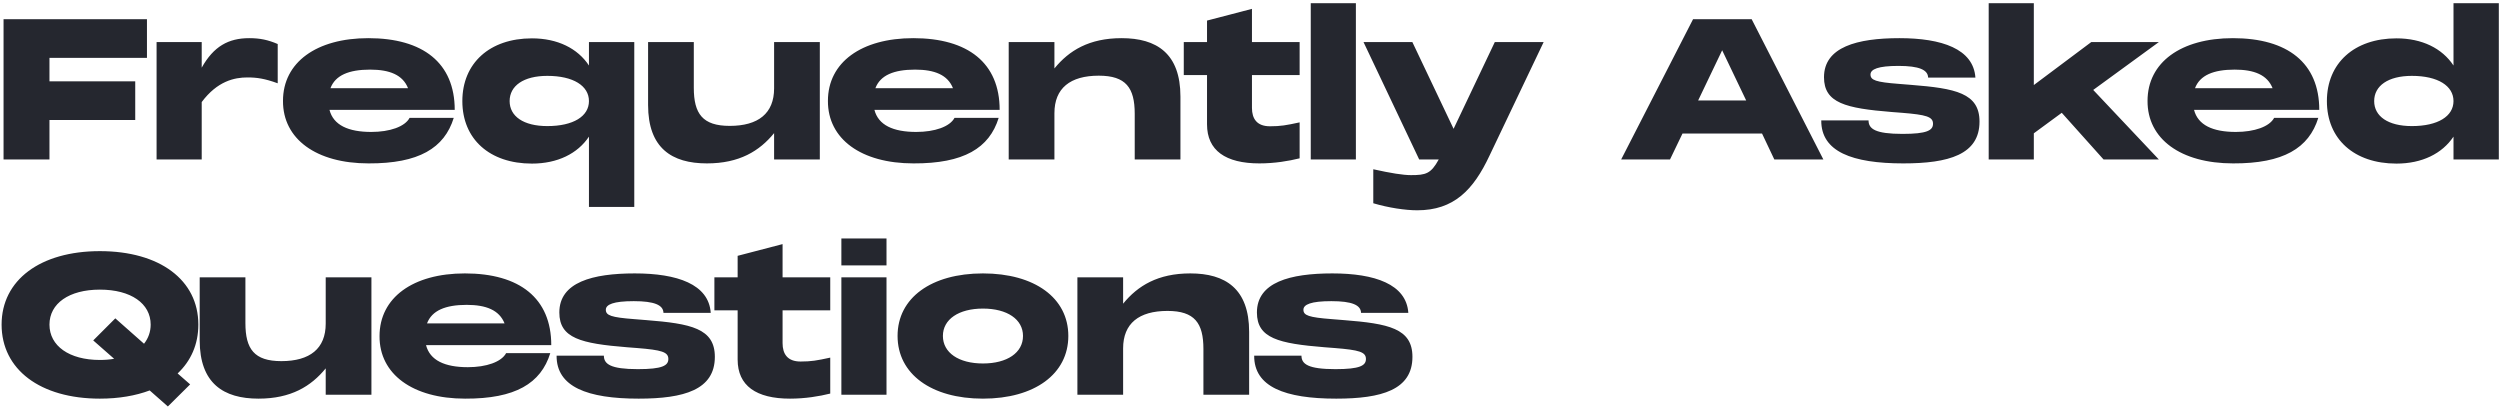 <svg xmlns="http://www.w3.org/2000/svg" width="627" height="102" viewBox="0 0 627 102" fill="none"><path d="M0.891 40V4.818H36.857V14.52H12.406V20.4H33.917V30.102H12.406V40H0.891ZM39.27 40V10.551H50.589V16.97C53.578 11.629 57.302 9.571 62.496 9.571C65.24 9.571 67.249 10.012 69.65 11.041V20.89C66.416 19.714 64.456 19.42 62.055 19.42C58.772 19.42 54.509 20.351 50.589 25.594V40H39.27ZM92.435 40.98C79.303 40.98 70.924 34.855 70.973 25.3C70.973 15.647 79.352 9.571 92.386 9.571C106.106 9.571 114.044 15.794 114.044 27.554H82.635C83.615 31.376 87.339 33.091 93.121 33.091C97.776 33.091 101.549 31.768 102.725 29.563H113.799C111.447 37.158 105.028 41.029 92.435 40.98ZM82.88 22.115H102.333C101.01 18.783 97.727 17.46 92.827 17.46C87.486 17.46 84.105 18.881 82.88 22.115ZM159.077 10.551V51.907H147.709V34.267C144.867 38.53 139.82 41.029 133.401 41.029C122.817 41.029 115.957 34.904 115.957 25.349C115.957 15.843 122.817 9.62 133.401 9.62C139.82 9.62 144.867 12.119 147.709 16.431V10.551H159.077ZM127.815 25.349C127.815 29.171 131.294 31.621 137.272 31.621C143.789 31.621 147.709 29.171 147.709 25.349C147.709 21.527 143.789 19.028 137.272 19.028C131.294 19.028 127.815 21.527 127.815 25.349ZM205.611 10.551V40H194.145V33.385C190.47 37.893 185.423 40.98 177.289 40.98C168.518 40.98 162.54 37.158 162.54 26.329V10.551H174.006V22.017C174.006 28.534 176.211 31.572 183.022 31.572C190.176 31.572 194.145 28.436 194.145 22.164V10.551H205.611ZM229.105 40.98C215.973 40.98 207.594 34.855 207.643 25.3C207.643 15.647 216.022 9.571 229.056 9.571C242.776 9.571 250.714 15.794 250.714 27.554H219.305C220.285 31.376 224.009 33.091 229.791 33.091C234.446 33.091 238.219 31.768 239.395 29.563H250.469C248.117 37.158 241.698 41.029 229.105 40.98ZM219.55 22.115H239.003C237.68 18.783 234.397 17.46 229.497 17.46C224.156 17.46 220.775 18.881 219.55 22.115ZM252.983 40V10.551H264.449V17.166C268.124 12.658 273.171 9.571 281.305 9.571C290.076 9.571 296.054 13.393 296.054 24.222V40H284.588V28.534C284.588 22.017 282.383 18.979 275.572 18.979C268.418 18.979 264.449 22.115 264.449 28.387V40H252.983ZM315.853 40.98C307.376 40.98 302.721 37.746 302.721 31.18V18.832H296.89V10.551H302.721V5.161L313.991 2.221V10.551H325.947V18.832H313.991V27.064C313.991 29.759 315.216 31.67 318.499 31.67C321.194 31.67 322.566 31.425 325.947 30.69V39.706C323.203 40.392 319.675 40.98 315.853 40.98ZM328.737 40V0.8H340.056V40H328.737ZM355.445 52.74C352.407 52.74 348.242 52.103 344.42 50.976V42.45C348.83 43.43 351.868 43.92 353.877 43.92C357.601 43.92 358.875 43.577 360.835 40H355.935L341.97 10.551H354.22L364.559 32.307L374.898 10.551H387.148L373.575 39.02C369.508 47.693 364.608 52.74 355.445 52.74ZM406.586 40L424.618 4.818H439.318L457.301 40H445.002L441.915 33.483H421.972L418.836 40H406.586ZM425.892 25.202H437.946L431.919 12.609L425.892 25.202ZM477.352 40.98C464.514 40.98 456.723 38.04 456.772 30.2H468.63C468.63 32.307 470.296 33.581 477.156 33.581C483.281 33.581 484.8 32.699 484.8 31.033C484.8 29.269 483.085 28.779 477.009 28.289L474.461 28.093C462.897 27.162 457.458 25.839 457.458 19.371C457.458 11.776 465.788 9.571 476.372 9.571C487.005 9.571 494.943 12.266 495.433 19.469H483.575C483.526 17.509 481.321 16.529 476.127 16.529C471.031 16.529 469.12 17.362 469.12 18.685C469.12 20.106 470.443 20.596 476.225 21.037L479.263 21.282C490.435 22.164 496.462 23.34 496.462 30.494C496.462 38.775 488.72 40.98 477.352 40.98ZM498.764 40V0.8H510.083V21.331L524.489 10.551H541.443L524.979 22.556L541.443 40H527.576L517.09 28.289L510.083 33.434V40H498.764ZM560.064 40.98C546.932 40.98 538.553 34.855 538.602 25.3C538.602 15.647 546.981 9.571 560.015 9.571C573.735 9.571 581.673 15.794 581.673 27.554H550.264C551.244 31.376 554.968 33.091 560.75 33.091C565.405 33.091 569.178 31.768 570.354 29.563H581.428C579.076 37.158 572.657 41.029 560.064 40.98ZM550.509 22.115H569.962C568.639 18.783 565.356 17.46 560.456 17.46C555.115 17.46 551.734 18.881 550.509 22.115ZM615.337 40V34.267C612.495 38.53 607.448 41.029 601.029 41.029C590.445 41.029 583.585 34.904 583.585 25.349C583.585 15.843 590.445 9.62 601.029 9.62C607.448 9.62 612.495 12.119 615.337 16.431V0.8H626.705V40H615.337ZM595.443 25.349C595.443 29.171 598.922 31.621 604.9 31.621C611.417 31.621 615.337 29.171 615.337 25.349C615.337 21.527 611.417 19.028 604.9 19.028C598.922 19.028 595.443 21.527 595.443 25.349ZM42.1 101.94L37.543 97.922C34.015 99.245 29.801 99.98 25.048 99.98C10.103 99.98 0.401 92.679 0.401 81.409C0.401 70.237 10.103 62.985 25.048 62.985C40.091 62.985 49.744 70.237 49.744 81.409C49.744 86.358 47.882 90.523 44.55 93.659L47.686 96.403L42.1 101.94ZM12.406 81.409C12.406 86.75 17.355 90.278 25.048 90.278C26.322 90.278 27.498 90.18 28.625 89.984L23.382 85.378L28.919 79.841L36.122 86.211C37.2 84.839 37.788 83.222 37.788 81.409C37.788 76.117 32.839 72.638 25.048 72.638C17.306 72.638 12.406 76.117 12.406 81.409ZM93.154 69.551V99H81.688V92.385C78.013 96.893 72.966 99.98 64.832 99.98C56.061 99.98 50.083 96.158 50.083 85.329V69.551H61.549V81.017C61.549 87.534 63.754 90.572 70.565 90.572C77.719 90.572 81.688 87.436 81.688 81.164V69.551H93.154ZM116.648 99.98C103.516 99.98 95.137 93.855 95.186 84.3C95.186 74.647 103.565 68.571 116.599 68.571C130.319 68.571 138.257 74.794 138.257 86.554H106.848C107.828 90.376 111.552 92.091 117.334 92.091C121.989 92.091 125.762 90.768 126.938 88.563H138.012C135.66 96.158 129.241 100.029 116.648 99.98ZM107.093 81.115H126.546C125.223 77.783 121.94 76.46 117.04 76.46C111.699 76.46 108.318 77.881 107.093 81.115ZM160.174 99.98C147.336 99.98 139.545 97.04 139.594 89.2H151.452C151.452 91.307 153.118 92.581 159.978 92.581C166.103 92.581 167.622 91.699 167.622 90.033C167.622 88.269 165.907 87.779 159.831 87.289L157.283 87.093C145.719 86.162 140.28 84.839 140.28 78.371C140.28 70.776 148.61 68.571 159.194 68.571C169.827 68.571 177.765 71.266 178.255 78.469H166.397C166.348 76.509 164.143 75.529 158.949 75.529C153.853 75.529 151.942 76.362 151.942 77.685C151.942 79.106 153.265 79.596 159.047 80.037L162.085 80.282C173.257 81.164 179.284 82.34 179.284 89.494C179.284 97.775 171.542 99.98 160.174 99.98ZM198.132 99.98C189.655 99.98 185 96.746 185 90.18V77.832H179.169V69.551H185V64.161L196.27 61.221V69.551H208.226V77.832H196.27V86.064C196.27 88.759 197.495 90.67 200.778 90.67C203.473 90.67 204.845 90.425 208.226 89.69V98.706C205.482 99.392 201.954 99.98 198.132 99.98ZM211.017 99V69.551H222.336V99H211.017ZM211.017 66.562V59.8H222.336V66.562H211.017ZM246.524 99.98C233.588 99.98 225.111 93.806 225.111 84.251C225.111 74.696 233.588 68.571 246.524 68.571C259.46 68.571 267.937 74.696 267.937 84.251C267.937 93.806 259.46 99.98 246.524 99.98ZM236.479 84.251C236.479 88.465 240.448 91.16 246.524 91.16C252.6 91.16 256.569 88.465 256.569 84.251C256.569 80.086 252.6 77.391 246.524 77.391C240.448 77.391 236.479 80.086 236.479 84.251ZM270.212 99V69.551H281.678V76.166C285.353 71.658 290.4 68.571 298.534 68.571C307.305 68.571 313.283 72.393 313.283 83.222V99H301.817V87.534C301.817 81.017 299.612 77.979 292.801 77.979C285.647 77.979 281.678 81.115 281.678 87.387V99H270.212ZM335.129 99.98C322.291 99.98 314.5 97.04 314.549 89.2H326.407C326.407 91.307 328.073 92.581 334.933 92.581C341.058 92.581 342.577 91.699 342.577 90.033C342.577 88.269 340.862 87.779 334.786 87.289L332.238 87.093C320.674 86.162 315.235 84.839 315.235 78.371C315.235 70.776 323.565 68.571 334.149 68.571C344.782 68.571 352.72 71.266 353.21 78.469H341.352C341.303 76.509 339.098 75.529 333.904 75.529C328.808 75.529 326.897 76.362 326.897 77.685C326.897 79.106 328.22 79.596 334.002 80.037L337.04 80.282C348.212 81.164 354.239 82.34 354.239 89.494C354.239 97.775 346.497 99.98 335.129 99.98Z" fill="#25272F"></path></svg>